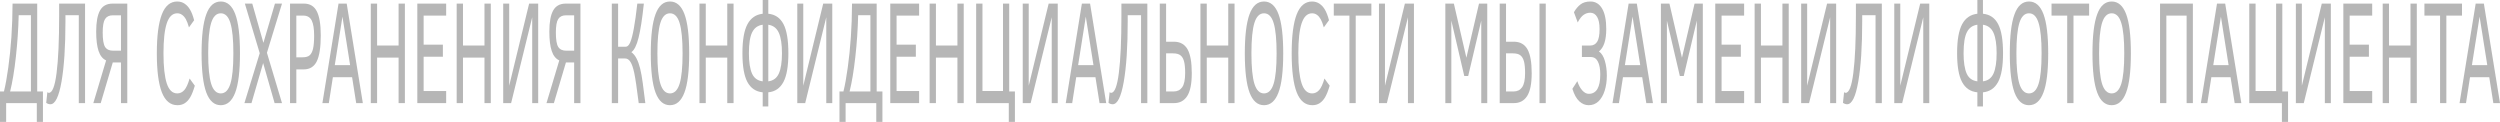 <svg width="287" height="14" viewBox="0 0 287 14" fill="none" xmlns="http://www.w3.org/2000/svg">
<g opacity="0.8">
<path d="M0 14V10.5H0.454C0.634 9.774 0.8 8.857 0.951 7.751C1.106 6.645 1.224 5.481 1.308 4.259C1.391 3.038 1.436 1.756 1.441 0.413H4.272V10.5H4.93V14H4.225V11.837H0.705V14H0ZM3.551 1.742H2.146C2.107 3.354 1.998 4.953 1.821 6.538C1.646 8.123 1.427 9.443 1.163 10.5H3.551V1.742Z" fill="#A4A4A4"/>
<path d="M7.514 1.742V2.435C7.514 5.341 7.363 7.658 7.06 9.386C6.757 11.108 6.333 11.969 5.787 11.969C5.618 11.969 5.457 11.914 5.306 11.804L5.435 10.582C5.492 10.632 5.551 10.657 5.611 10.657C6.008 10.657 6.303 9.895 6.496 8.37C6.692 6.84 6.79 4.667 6.79 1.849V0.413H9.766V11.837H9.045V1.742H7.514Z" fill="#A4A4A4"/>
<path d="M10.713 11.837L12.181 6.934C11.782 6.752 11.492 6.389 11.312 5.844C11.132 5.3 11.042 4.559 11.042 3.624C11.042 2.534 11.188 1.728 11.481 1.205C11.773 0.677 12.256 0.413 12.929 0.413H14.613V11.837H13.889V7.173H12.945L11.563 11.837H10.713ZM11.79 3.739C11.79 4.543 11.88 5.09 12.06 5.382C12.243 5.674 12.551 5.82 12.984 5.82H13.889V1.758H12.937C12.535 1.758 12.243 1.901 12.06 2.188C11.88 2.468 11.79 2.985 11.79 3.739Z" fill="#A4A4A4"/>
<path d="M22.366 9.84C22.194 10.423 22.018 10.866 21.837 11.169C21.66 11.466 21.452 11.691 21.215 11.845C20.977 12 20.698 12.077 20.377 12.077C19.565 12.077 18.966 11.584 18.58 10.599C18.196 9.608 18.004 8.117 18.004 6.125C18.004 4.138 18.195 2.65 18.576 1.659C18.959 0.669 19.549 0.173 20.346 0.173C20.662 0.173 20.943 0.256 21.191 0.421C21.439 0.586 21.648 0.814 21.818 1.106C21.99 1.392 22.147 1.797 22.288 2.32L21.693 3.145C21.578 2.738 21.462 2.43 21.344 2.221C21.227 2.006 21.086 1.838 20.921 1.717C20.757 1.59 20.565 1.527 20.346 1.527C19.803 1.527 19.403 1.91 19.147 2.675C18.894 3.434 18.768 4.584 18.768 6.125C18.768 7.644 18.893 8.791 19.143 9.567C19.394 10.338 19.797 10.723 20.353 10.723C20.662 10.723 20.929 10.596 21.156 10.343C21.383 10.085 21.587 9.642 21.767 9.014L22.366 9.84Z" fill="#A4A4A4"/>
<path d="M27.55 6.125C27.55 8.178 27.366 9.683 26.998 10.64C26.633 11.598 26.082 12.077 25.346 12.077C24.599 12.077 24.045 11.59 23.682 10.616C23.322 9.642 23.141 8.145 23.141 6.125C23.141 4.122 23.32 2.631 23.678 1.651C24.035 0.666 24.591 0.173 25.346 0.173C26.09 0.173 26.643 0.655 27.006 1.618C27.369 2.581 27.55 4.083 27.55 6.125ZM26.791 6.125C26.791 4.546 26.677 3.384 26.45 2.642C26.226 1.899 25.858 1.527 25.346 1.527C24.834 1.527 24.465 1.899 24.238 2.642C24.013 3.384 23.901 4.546 23.901 6.125C23.901 7.715 24.015 8.879 24.242 9.617C24.471 10.354 24.84 10.723 25.346 10.723C25.85 10.723 26.216 10.357 26.446 9.625C26.676 8.893 26.791 7.726 26.791 6.125Z" fill="#A4A4A4"/>
<path d="M28.059 11.837L29.817 6.108L28.11 0.413H28.96L30.24 4.92L31.564 0.413H32.374L30.644 6.059L32.374 11.837H31.525L30.209 7.239L28.87 11.837H28.059Z" fill="#A4A4A4"/>
<path d="M36.823 4.061C36.823 5.437 36.669 6.433 36.361 7.05C36.055 7.66 35.558 7.966 34.869 7.966H34.019V11.837H33.295V0.413H34.9C35.576 0.413 36.066 0.707 36.368 1.296C36.671 1.885 36.823 2.807 36.823 4.061ZM36.063 4.094C36.063 3.296 35.969 2.713 35.781 2.344C35.593 1.976 35.272 1.791 34.818 1.791H34.019V6.579H34.716C35.097 6.579 35.375 6.502 35.55 6.348C35.727 6.188 35.857 5.935 35.938 5.588C36.021 5.236 36.063 4.738 36.063 4.094Z" fill="#A4A4A4"/>
<path d="M37.011 11.837L38.863 0.413H39.802L41.654 11.837H40.891L40.421 8.866H38.213L37.751 11.837H37.011ZM38.432 7.479H40.194L39.313 1.915L38.432 7.479Z" fill="#A4A4A4"/>
<path d="M45.758 11.837V6.612H43.291V11.837H42.567V0.413H43.291V5.225H45.758V0.413H46.482V11.837H45.758Z" fill="#A4A4A4"/>
<path d="M47.908 11.837V0.413H51.22V1.791H48.632V5.126H50.844V6.513H48.632V10.45H51.22V11.837H47.908Z" fill="#A4A4A4"/>
<path d="M55.618 11.837V6.612H53.151V11.837H52.426V0.413H53.151V5.225H55.618V0.413H56.342V11.837H55.618Z" fill="#A4A4A4"/>
<path d="M57.767 11.837V0.413H58.456V9.84L60.743 0.413H61.785V11.837H61.096V1.981L58.676 11.837H57.767Z" fill="#A4A4A4"/>
<path d="M62.736 11.837L64.205 6.934C63.805 6.752 63.515 6.389 63.335 5.844C63.155 5.3 63.065 4.559 63.065 3.624C63.065 2.534 63.211 1.728 63.504 1.205C63.796 0.677 64.279 0.413 64.953 0.413H66.636V11.837H65.912V7.173H64.968L63.586 11.837H62.736ZM63.813 3.739C63.813 4.543 63.903 5.09 64.083 5.382C64.266 5.674 64.574 5.82 65.007 5.82H65.912V1.758H64.96C64.558 1.758 64.266 1.901 64.083 2.188C63.903 2.468 63.813 2.985 63.813 3.739Z" fill="#A4A4A4"/>
<path d="M70.959 0.413V5.366H71.832C72.033 5.366 72.206 5.198 72.349 4.862C72.495 4.521 72.634 3.99 72.764 3.269C72.897 2.548 73.03 1.596 73.163 0.413H73.915C73.733 2.135 73.53 3.439 73.308 4.325C73.089 5.206 72.814 5.759 72.482 5.985C72.722 6.166 72.921 6.411 73.077 6.719C73.237 7.022 73.374 7.404 73.489 7.867C73.603 8.329 73.704 8.888 73.79 9.542C73.879 10.192 73.977 10.957 74.084 11.837H73.324C73.107 10.109 72.936 8.954 72.811 8.37C72.686 7.787 72.541 7.366 72.376 7.107C72.215 6.843 72.008 6.711 71.758 6.711H70.959V11.837H70.235V0.413H70.959Z" fill="#A4A4A4"/>
<path d="M79.119 6.125C79.119 8.178 78.935 9.683 78.567 10.64C78.202 11.598 77.651 12.077 76.915 12.077C76.168 12.077 75.613 11.59 75.251 10.616C74.89 9.642 74.71 8.145 74.71 6.125C74.71 4.122 74.889 2.631 75.247 1.651C75.604 0.666 76.16 0.173 76.915 0.173C77.659 0.173 78.212 0.655 78.575 1.618C78.938 2.581 79.119 4.083 79.119 6.125ZM78.36 6.125C78.36 4.546 78.246 3.384 78.019 2.642C77.794 1.899 77.426 1.527 76.915 1.527C76.403 1.527 76.034 1.899 75.807 2.642C75.582 3.384 75.47 4.546 75.47 6.125C75.47 7.715 75.583 8.879 75.811 9.617C76.04 10.354 76.408 10.723 76.915 10.723C77.418 10.723 77.785 10.357 78.015 9.625C78.245 8.893 78.36 7.726 78.36 6.125Z" fill="#A4A4A4"/>
<path d="M83.489 11.837V6.612H81.022V11.837H80.298V0.413H81.022V5.225H83.489V0.413H84.213V11.837H83.489Z" fill="#A4A4A4"/>
<path d="M87.557 12.225V10.599C86.772 10.522 86.187 10.129 85.803 9.419C85.422 8.709 85.231 7.605 85.231 6.108C85.231 4.606 85.423 3.497 85.807 2.782C86.194 2.066 86.777 1.665 87.557 1.577V0H88.2V1.577C88.985 1.654 89.566 2.05 89.942 2.765C90.318 3.481 90.506 4.595 90.506 6.108C90.506 7.605 90.315 8.709 89.934 9.419C89.553 10.129 88.975 10.522 88.2 10.599V12.225H87.557ZM85.975 6.108C85.975 7.132 86.094 7.911 86.332 8.445C86.572 8.973 86.981 9.27 87.557 9.336V2.84C87.009 2.911 86.609 3.197 86.355 3.698C86.102 4.193 85.975 4.997 85.975 6.108ZM89.77 6.108C89.77 5.079 89.65 4.298 89.409 3.764C89.169 3.23 88.766 2.922 88.2 2.84V9.336C88.766 9.27 89.169 8.973 89.409 8.445C89.65 7.911 89.77 7.132 89.77 6.108Z" fill="#A4A4A4"/>
<path d="M91.528 11.837V0.413H92.217V9.84L94.504 0.413H95.545V11.837H94.856V1.981L92.436 11.837H91.528Z" fill="#A4A4A4"/>
<path d="M96.371 14V10.5H96.826C97.006 9.774 97.172 8.857 97.323 7.751C97.477 6.645 97.596 5.481 97.679 4.259C97.763 3.038 97.807 1.756 97.812 0.413H100.643V10.5H101.301V14H100.596V11.837H97.076V14H96.371ZM99.923 1.742H98.517C98.478 3.354 98.37 4.953 98.192 6.538C98.017 8.123 97.798 9.443 97.534 10.5H99.923V1.742Z" fill="#A4A4A4"/>
<path d="M102.202 11.837V0.413H105.514V1.791H102.926V5.126H105.139V6.513H102.926V10.45H105.514V11.837H102.202Z" fill="#A4A4A4"/>
<path d="M109.912 11.837V6.612H107.445V11.837H106.72V0.413H107.445V5.225H109.912V0.413H110.636V11.837H109.912Z" fill="#A4A4A4"/>
<path d="M112.061 11.837V0.413H112.786V10.45H115.143V0.413H115.856V10.5H116.513V14H115.809V11.837H112.061Z" fill="#A4A4A4"/>
<path d="M117.41 11.837V0.413H118.099V9.84L120.386 0.413H121.428V11.837H120.738V1.981L118.319 11.837H117.41Z" fill="#A4A4A4"/>
<path d="M122.348 11.837L124.2 0.413H125.14L126.992 11.837H126.228L125.758 8.866H123.55L123.088 11.837H122.348ZM123.769 7.479H125.531L124.65 1.915L123.769 7.479Z" fill="#A4A4A4"/>
<path d="M129.462 1.742V2.435C129.462 5.341 129.311 7.658 129.008 9.386C128.705 11.108 128.281 11.969 127.736 11.969C127.566 11.969 127.405 11.914 127.254 11.804L127.383 10.582C127.441 10.632 127.499 10.657 127.559 10.657C127.956 10.657 128.251 9.895 128.444 8.37C128.64 6.84 128.738 4.667 128.738 1.849V0.413H131.714V11.837H130.993V1.742H129.462Z" fill="#A4A4A4"/>
<path d="M133.143 11.837V0.413H133.868V4.788H134.756C135.477 4.788 136 5.077 136.327 5.654C136.653 6.227 136.816 7.143 136.816 8.403C136.816 9.608 136.641 10.483 136.291 11.028C135.942 11.568 135.438 11.837 134.78 11.837H133.143ZM136.056 8.387C136.056 7.809 136.013 7.36 135.927 7.041C135.841 6.722 135.703 6.491 135.512 6.348C135.324 6.199 135.034 6.125 134.643 6.125H133.868V10.5H134.749C135.161 10.5 135.482 10.34 135.712 10.021C135.942 9.697 136.056 9.152 136.056 8.387Z" fill="#A4A4A4"/>
<path d="M141.002 11.837V6.612H138.535V11.837H137.811V0.413H138.535V5.225H141.002V0.413H141.726V11.837H141.002Z" fill="#A4A4A4"/>
<path d="M147.314 6.125C147.314 8.178 147.13 9.683 146.762 10.64C146.396 11.598 145.845 12.077 145.109 12.077C144.363 12.077 143.808 11.59 143.445 10.616C143.085 9.642 142.905 8.145 142.905 6.125C142.905 4.122 143.084 2.631 143.441 1.651C143.799 0.666 144.355 0.173 145.109 0.173C145.853 0.173 146.407 0.655 146.77 1.618C147.132 2.581 147.314 4.083 147.314 6.125ZM146.554 6.125C146.554 4.546 146.441 3.384 146.214 2.642C145.989 1.899 145.621 1.527 145.109 1.527C144.598 1.527 144.228 1.899 144.001 2.642C143.777 3.384 143.664 4.546 143.664 6.125C143.664 7.715 143.778 8.879 144.005 9.617C144.235 10.354 144.603 10.723 145.109 10.723C145.613 10.723 145.98 10.357 146.21 9.625C146.439 8.893 146.554 7.726 146.554 6.125Z" fill="#A4A4A4"/>
<path d="M152.647 9.84C152.475 10.423 152.298 10.866 152.118 11.169C151.941 11.466 151.733 11.691 151.496 11.845C151.258 12 150.979 12.077 150.658 12.077C149.846 12.077 149.247 11.584 148.86 10.599C148.477 9.608 148.285 8.117 148.285 6.125C148.285 4.138 148.475 2.65 148.857 1.659C149.24 0.669 149.83 0.173 150.626 0.173C150.942 0.173 151.224 0.256 151.472 0.421C151.72 0.586 151.929 0.814 152.099 1.106C152.271 1.392 152.428 1.797 152.569 2.32L151.973 3.145C151.859 2.738 151.742 2.43 151.625 2.221C151.507 2.006 151.367 1.838 151.202 1.717C151.038 1.59 150.846 1.527 150.626 1.527C150.083 1.527 149.684 1.91 149.428 2.675C149.175 3.434 149.048 4.584 149.048 6.125C149.048 7.644 149.174 8.791 149.424 9.567C149.675 10.338 150.078 10.723 150.634 10.723C150.942 10.723 151.21 10.596 151.437 10.343C151.664 10.085 151.868 9.642 152.048 9.014L152.647 9.84Z" fill="#A4A4A4"/>
<path d="M155.635 1.791V11.837H154.914V1.791H153.117V0.413H157.432V1.791H155.635Z" fill="#A4A4A4"/>
<path d="M158.305 11.837V0.413H158.994V9.84L161.281 0.413H162.322V11.837H161.633V1.981L159.213 11.837H158.305Z" fill="#A4A4A4"/>
<path d="M170.048 11.837V2.369L168.548 8.725H168.098L166.614 2.369V11.837H165.925V0.413H166.904L168.341 6.629L169.79 0.413H170.737V11.837H170.048Z" fill="#A4A4A4"/>
<path d="M176.732 0.413H177.452V11.837H176.732V0.413ZM172.166 11.837V0.413H172.891V4.788H173.78C174.5 4.788 175.023 5.077 175.35 5.654C175.676 6.227 175.839 7.143 175.839 8.403C175.839 9.608 175.664 10.483 175.314 11.028C174.965 11.568 174.461 11.837 173.803 11.837H172.166ZM175.08 8.387C175.08 7.809 175.036 7.36 174.95 7.041C174.864 6.722 174.726 6.491 174.535 6.348C174.347 6.199 174.058 6.125 173.666 6.125H172.891V10.5H173.772C174.184 10.5 174.505 10.34 174.735 10.021C174.965 9.697 175.08 9.152 175.08 8.387Z" fill="#A4A4A4"/>
<path d="M181.078 9.32C181.219 9.76 181.407 10.112 181.642 10.376C181.88 10.64 182.13 10.772 182.394 10.772C183.271 10.772 183.71 10.03 183.71 8.544C183.71 7.922 183.621 7.435 183.443 7.083C183.268 6.725 182.994 6.546 182.621 6.546H181.603V5.225H182.57C182.907 5.225 183.168 5.082 183.353 4.796C183.539 4.51 183.631 4.023 183.631 3.335C183.631 2.724 183.537 2.259 183.349 1.94C183.161 1.621 182.899 1.461 182.562 1.461C182.291 1.461 182.039 1.541 181.807 1.7C181.574 1.855 181.346 2.146 181.121 2.575L180.687 1.403C180.896 1.035 181.145 0.737 181.435 0.512C181.727 0.286 182.111 0.173 182.586 0.173C183.158 0.173 183.603 0.443 183.921 0.982C184.24 1.522 184.399 2.306 184.399 3.335C184.399 4.606 184.118 5.462 183.557 5.902C183.868 6.117 184.096 6.483 184.242 7C184.391 7.517 184.465 8.076 184.465 8.676C184.465 9.314 184.382 9.895 184.215 10.418C184.05 10.935 183.813 11.342 183.502 11.639C183.191 11.931 182.819 12.077 182.386 12.077C181.982 12.077 181.617 11.925 181.294 11.623C180.97 11.315 180.709 10.838 180.511 10.195L181.078 9.32Z" fill="#A4A4A4"/>
<path d="M185.115 11.837L186.967 0.413H187.907L189.759 11.837H188.996L188.526 8.866H186.317L185.855 11.837H185.115ZM186.537 7.479H188.299L187.418 1.915L186.537 7.479Z" fill="#A4A4A4"/>
<path d="M194.795 11.837V2.369L193.295 8.725H192.845L191.361 2.369V11.837H190.672V0.413H191.651L193.088 6.629L194.536 0.413H195.484V11.837H194.795Z" fill="#A4A4A4"/>
<path d="M196.913 11.837V0.413H200.226V1.791H197.637V5.126H199.85V6.513H197.637V10.45H200.226V11.837H196.913Z" fill="#A4A4A4"/>
<path d="M204.623 11.837V6.612H202.156V11.837H201.432V0.413H202.156V5.225H204.623V0.413H205.347V11.837H204.623Z" fill="#A4A4A4"/>
<path d="M206.773 11.837V0.413H207.462V9.84L209.749 0.413H210.79V11.837H210.101V1.981L207.681 11.837H206.773Z" fill="#A4A4A4"/>
<path d="M213.782 1.742V2.435C213.782 5.341 213.63 7.658 213.327 9.386C213.025 11.108 212.6 11.969 212.055 11.969C211.885 11.969 211.725 11.914 211.573 11.804L211.702 10.582C211.76 10.632 211.819 10.657 211.879 10.657C212.275 10.657 212.57 9.895 212.764 8.37C212.959 6.84 213.057 4.667 213.057 1.849V0.413H216.033V11.837H215.313V1.742H213.782Z" fill="#A4A4A4"/>
<path d="M217.462 11.837V0.413H218.151V9.84L220.438 0.413H221.48V11.837H220.791V1.981L218.371 11.837H217.462Z" fill="#A4A4A4"/>
<path d="M227.001 12.225V10.599C226.215 10.522 225.63 10.129 225.247 9.419C224.865 8.709 224.675 7.605 224.675 6.108C224.675 4.606 224.867 3.497 225.251 2.782C225.637 2.066 226.22 1.665 227.001 1.577V0H227.643V1.577C228.429 1.654 229.01 2.05 229.385 2.765C229.761 3.481 229.949 4.595 229.949 6.108C229.949 7.605 229.759 8.709 229.378 9.419C228.996 10.129 228.418 10.522 227.643 10.599V12.225H227.001ZM225.419 6.108C225.419 7.132 225.538 7.911 225.775 8.445C226.015 8.973 226.424 9.27 227.001 9.336V2.84C226.453 2.911 226.052 3.197 225.799 3.698C225.545 4.193 225.419 4.997 225.419 6.108ZM229.213 6.108C229.213 5.079 229.093 4.298 228.853 3.764C228.613 3.23 228.209 2.922 227.643 2.84V9.336C228.209 9.27 228.613 8.973 228.853 8.445C229.093 7.911 229.213 7.132 229.213 6.108Z" fill="#A4A4A4"/>
<path d="M235.134 6.125C235.134 8.178 234.95 9.683 234.581 10.64C234.216 11.598 233.665 12.077 232.929 12.077C232.182 12.077 231.628 11.59 231.265 10.616C230.905 9.642 230.725 8.145 230.725 6.125C230.725 4.122 230.903 2.631 231.261 1.651C231.619 0.666 232.175 0.173 232.929 0.173C233.673 0.173 234.226 0.655 234.589 1.618C234.952 2.581 235.134 4.083 235.134 6.125ZM234.374 6.125C234.374 4.546 234.26 3.384 234.033 2.642C233.809 1.899 233.441 1.527 232.929 1.527C232.417 1.527 232.048 1.899 231.821 2.642C231.596 3.384 231.484 4.546 231.484 6.125C231.484 7.715 231.598 8.879 231.825 9.617C232.055 10.354 232.423 10.723 232.929 10.723C233.433 10.723 233.8 10.357 234.029 9.625C234.259 8.893 234.374 7.726 234.374 6.125Z" fill="#A4A4A4"/>
<path d="M238.035 1.791V11.837H237.315V1.791H235.517V0.413H239.832V1.791H238.035Z" fill="#A4A4A4"/>
<path d="M244.625 6.125C244.625 8.178 244.441 9.683 244.073 10.64C243.707 11.598 243.157 12.077 242.421 12.077C241.674 12.077 241.119 11.59 240.756 10.616C240.396 9.642 240.216 8.145 240.216 6.125C240.216 4.122 240.395 2.631 240.752 1.651C241.11 0.666 241.666 0.173 242.421 0.173C243.165 0.173 243.718 0.655 244.081 1.618C244.444 2.581 244.625 4.083 244.625 6.125ZM243.865 6.125C243.865 4.546 243.752 3.384 243.525 2.642C243.3 1.899 242.932 1.527 242.421 1.527C241.909 1.527 241.54 1.899 241.312 2.642C241.088 3.384 240.976 4.546 240.976 6.125C240.976 7.715 241.089 8.879 241.316 9.617C241.546 10.354 241.914 10.723 242.421 10.723C242.924 10.723 243.291 10.357 243.521 9.625C243.751 8.893 243.865 7.726 243.865 6.125Z" fill="#A4A4A4"/>
<path d="M247.973 11.837V0.413H251.744V11.837H251.023V1.791H248.697V11.837H247.973Z" fill="#A4A4A4"/>
<path d="M252.66 11.837L254.512 0.413H255.452L257.304 11.837H256.54L256.07 8.866H253.862L253.4 11.837H252.66ZM254.081 7.479H255.843L254.962 1.915L254.081 7.479Z" fill="#A4A4A4"/>
<path d="M258.216 11.837V0.413H258.941V10.45H261.298V0.413H262.01V10.5H262.668V14H261.963V11.837H258.216Z" fill="#A4A4A4"/>
<path d="M263.565 11.837V0.413H264.254V9.84L266.541 0.413H267.582V11.837H266.893V1.981L264.473 11.837H263.565Z" fill="#A4A4A4"/>
<path d="M269.016 11.837V0.413H272.328V1.791H269.74V5.126H271.952V6.513H269.74V10.45H272.328V11.837H269.016Z" fill="#A4A4A4"/>
<path d="M276.725 11.837V6.612H274.259V11.837H273.534V0.413H274.259V5.225H276.725V0.413H277.45V11.837H276.725Z" fill="#A4A4A4"/>
<path d="M280.841 1.791V11.837H280.12V1.791H278.323V0.413H282.638V1.791H280.841Z" fill="#A4A4A4"/>
<path d="M282.356 11.837L284.208 0.413H285.148L287 11.837H286.236L285.767 8.866H283.558L283.096 11.837H282.356ZM283.777 7.479H285.539L284.658 1.915L283.777 7.479Z" fill="#A4A4A4"/>
</g>
</svg>
